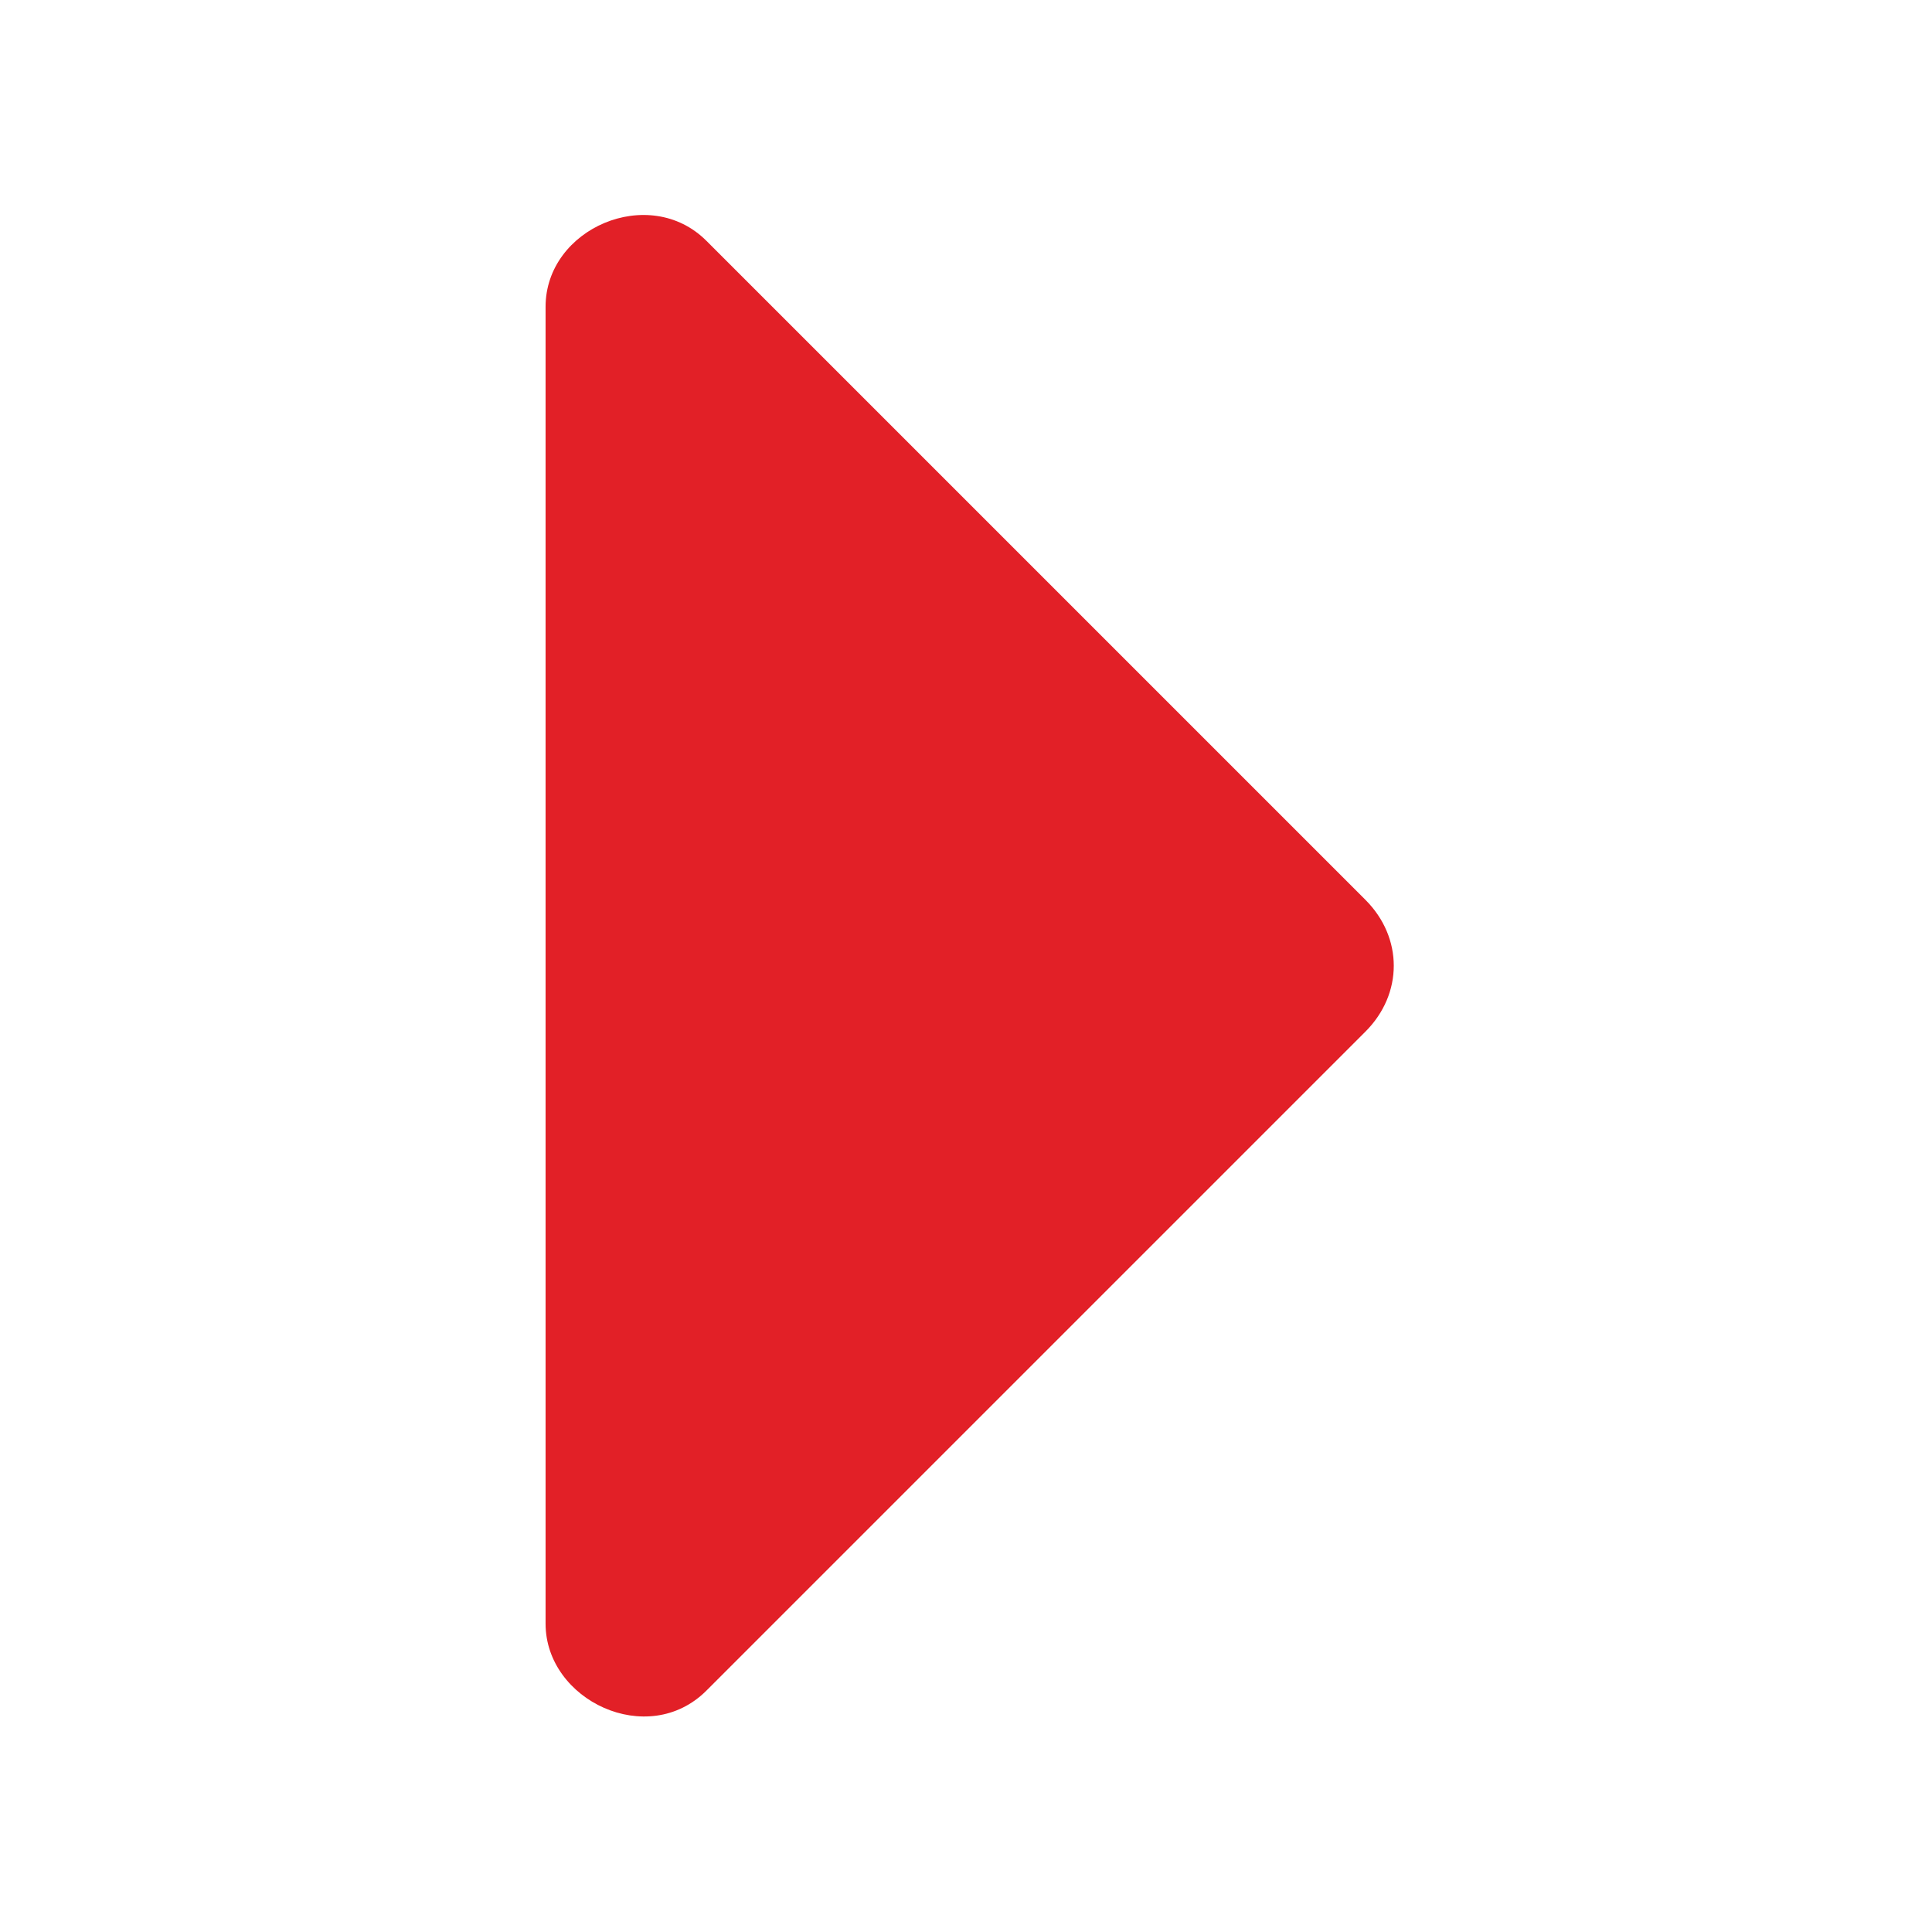 <svg t="1741836681945" class="icon" viewBox="0 0 1024 1024" version="1.1" xmlns="http://www.w3.org/2000/svg" p-id="3078"
    width="10" height="10">
    <path
        d="M163.397 289.168c-40.577 0-66.527 54.184-35.441 85.259l349.262 349.278c20.031 20.031 49.823 20.031 69.853 0l349.274-349.278c30.305-30.294 6.678-85.259-34.928-85.259h-698.02z"
        fill="#E22027" p-id="3079" transform="rotate(270, 512, 512)"></path>
</svg>